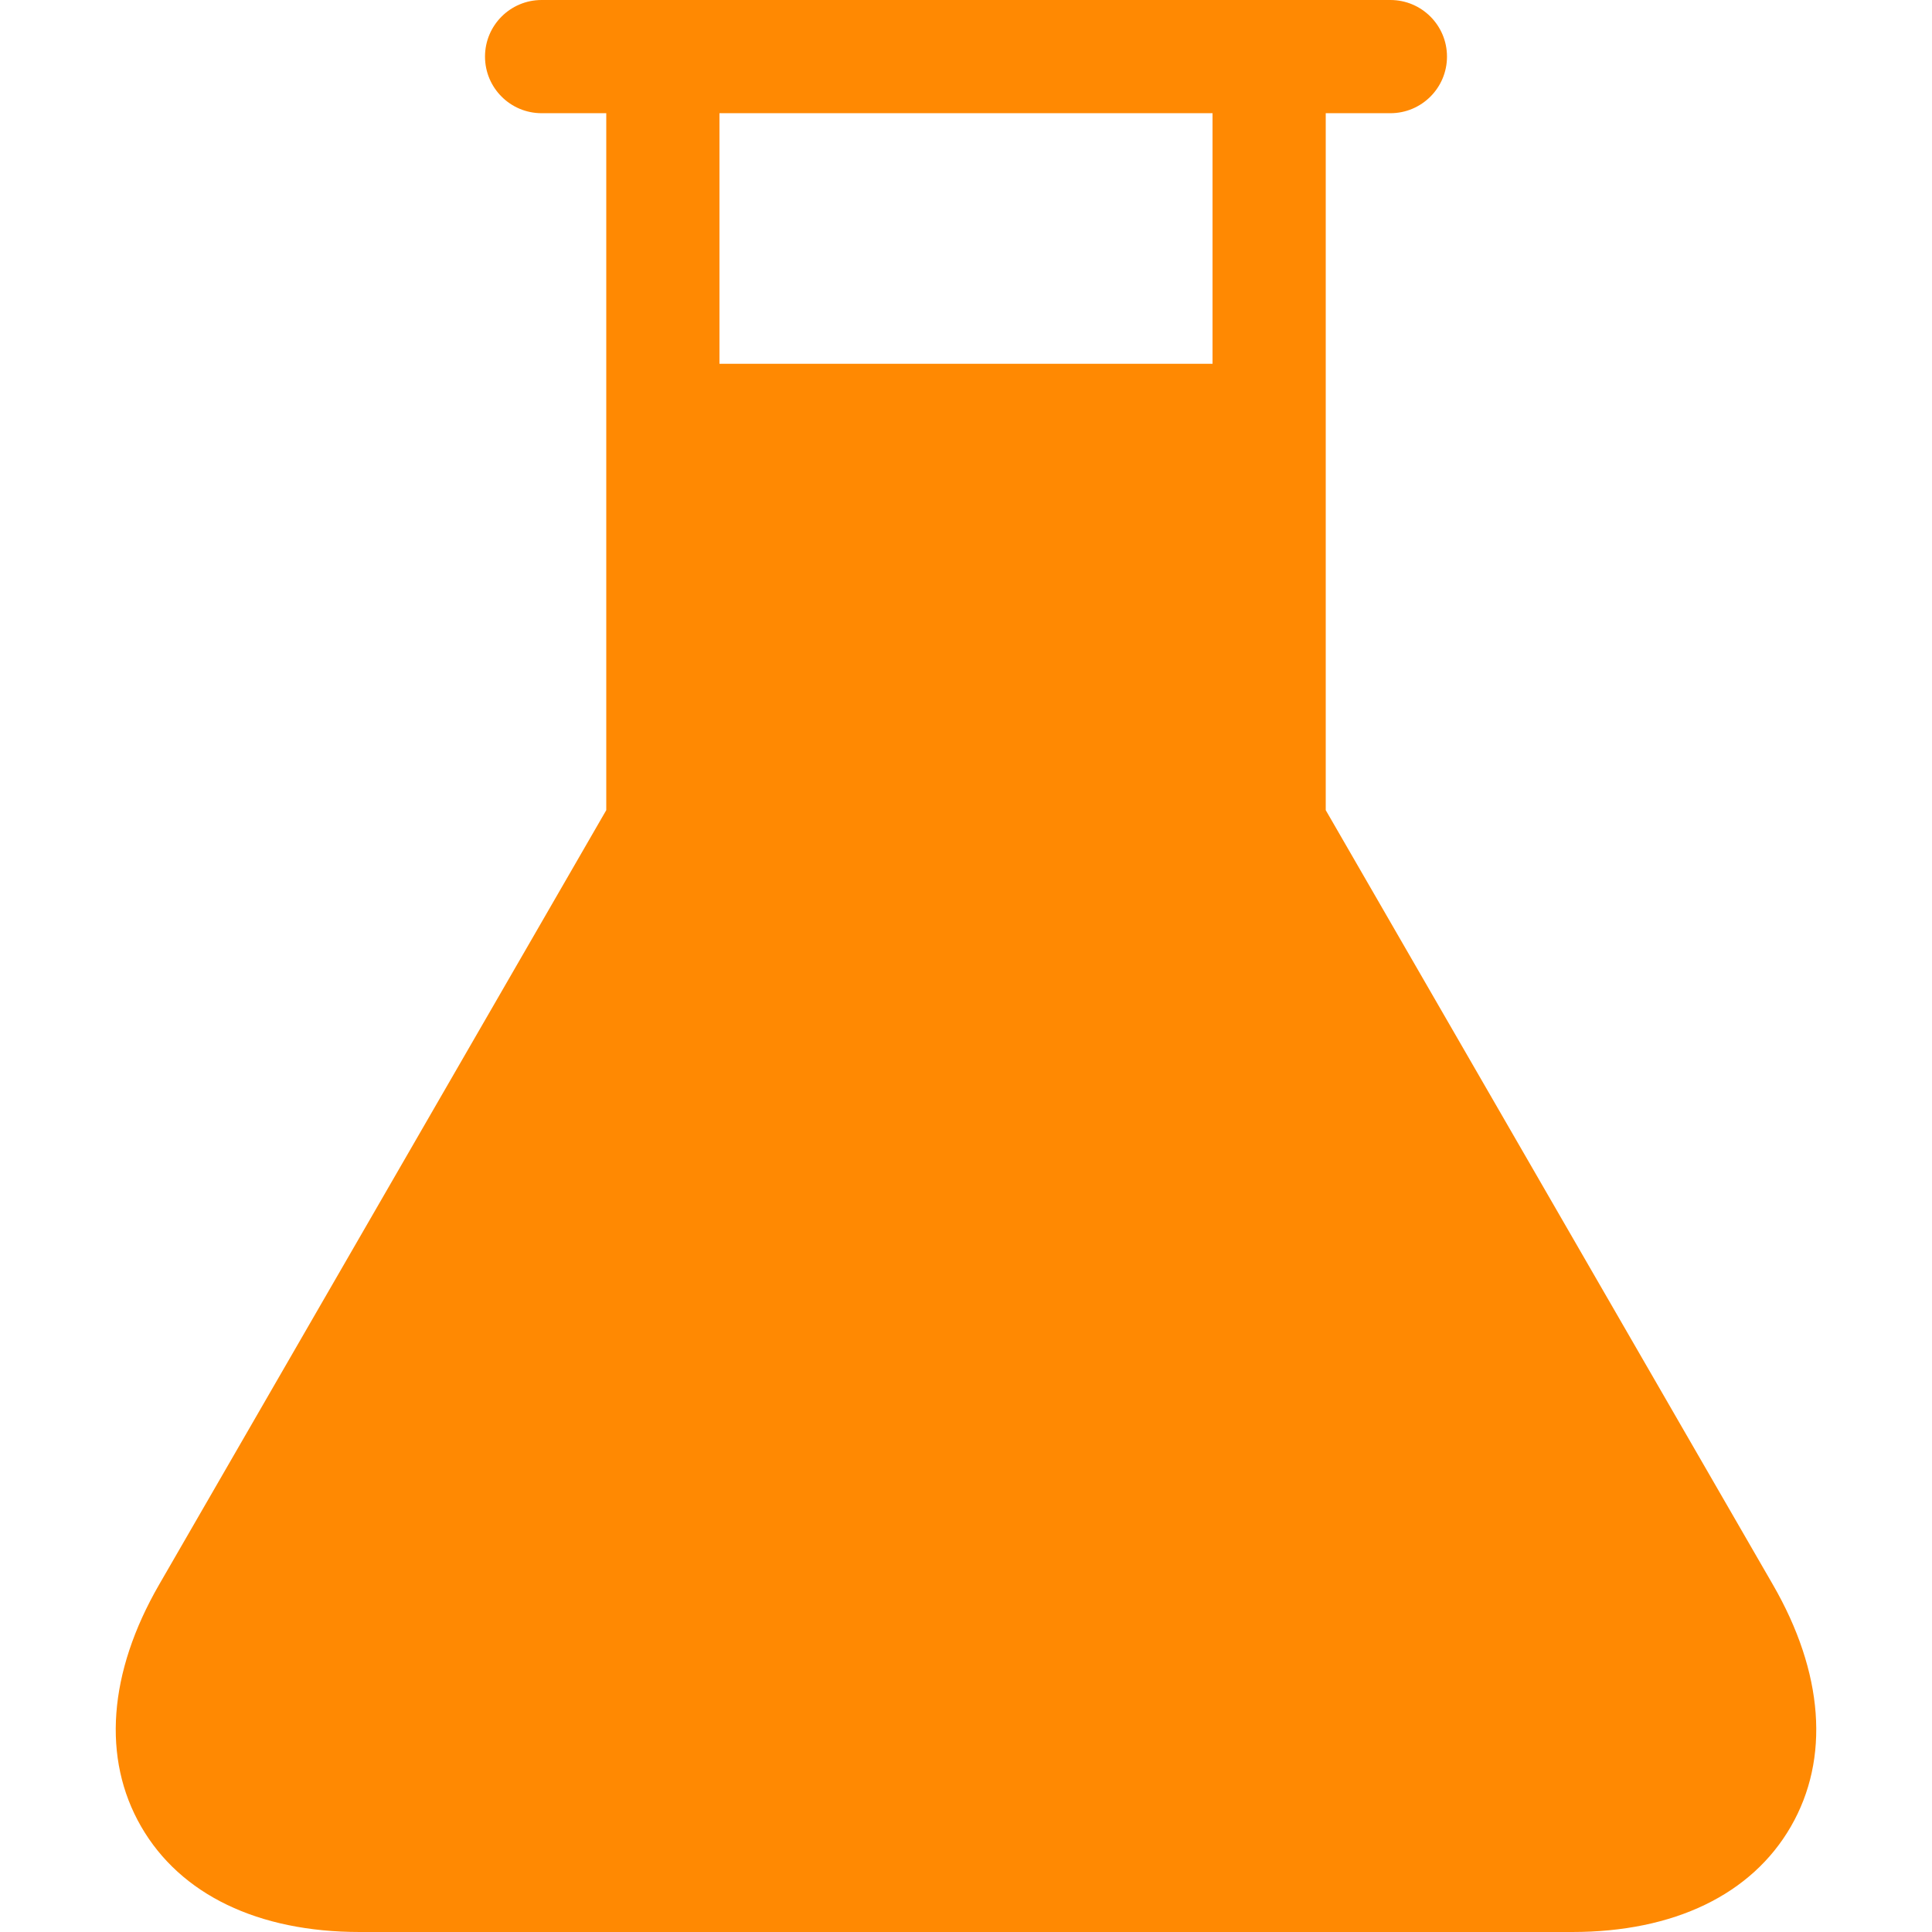 <svg xmlns="http://www.w3.org/2000/svg" xmlns:xlink="http://www.w3.org/1999/xlink" xmlns:svgjs="http://svgjs.com/svgjs" width="512" height="512" x="0" y="0" viewBox="0 0 512 512" style="enable-background:new 0 0 512 512" xml:space="preserve" class=""><g><g>	<g>		<path d="M469.824,419.929l-118.49-205.228V111.4V30h17.133c8.284,0,15-6.716,15-15s-6.716-15-15-15h-32.133H175.666h-32.133    c-8.284,0-15,6.716-15,15s6.716,15,15,15h17.133v81.4v103.301L42.176,419.929c-13.477,23.343-15.171,46.119-4.77,64.134    S68.38,512,95.334,512h321.332c26.954,0,47.527-9.922,57.928-27.938C484.995,466.048,483.301,443.272,469.824,419.929z     M321.334,96.4H190.666V30h130.668V96.4z" fill="#ff8902" data-original="#000000" class=""></path>	</g></g><g></g><g></g><g></g><g></g><g></g><g></g><g></g><g></g><g></g><g></g><g></g><g></g><g></g><g></g><g></g></g></svg>